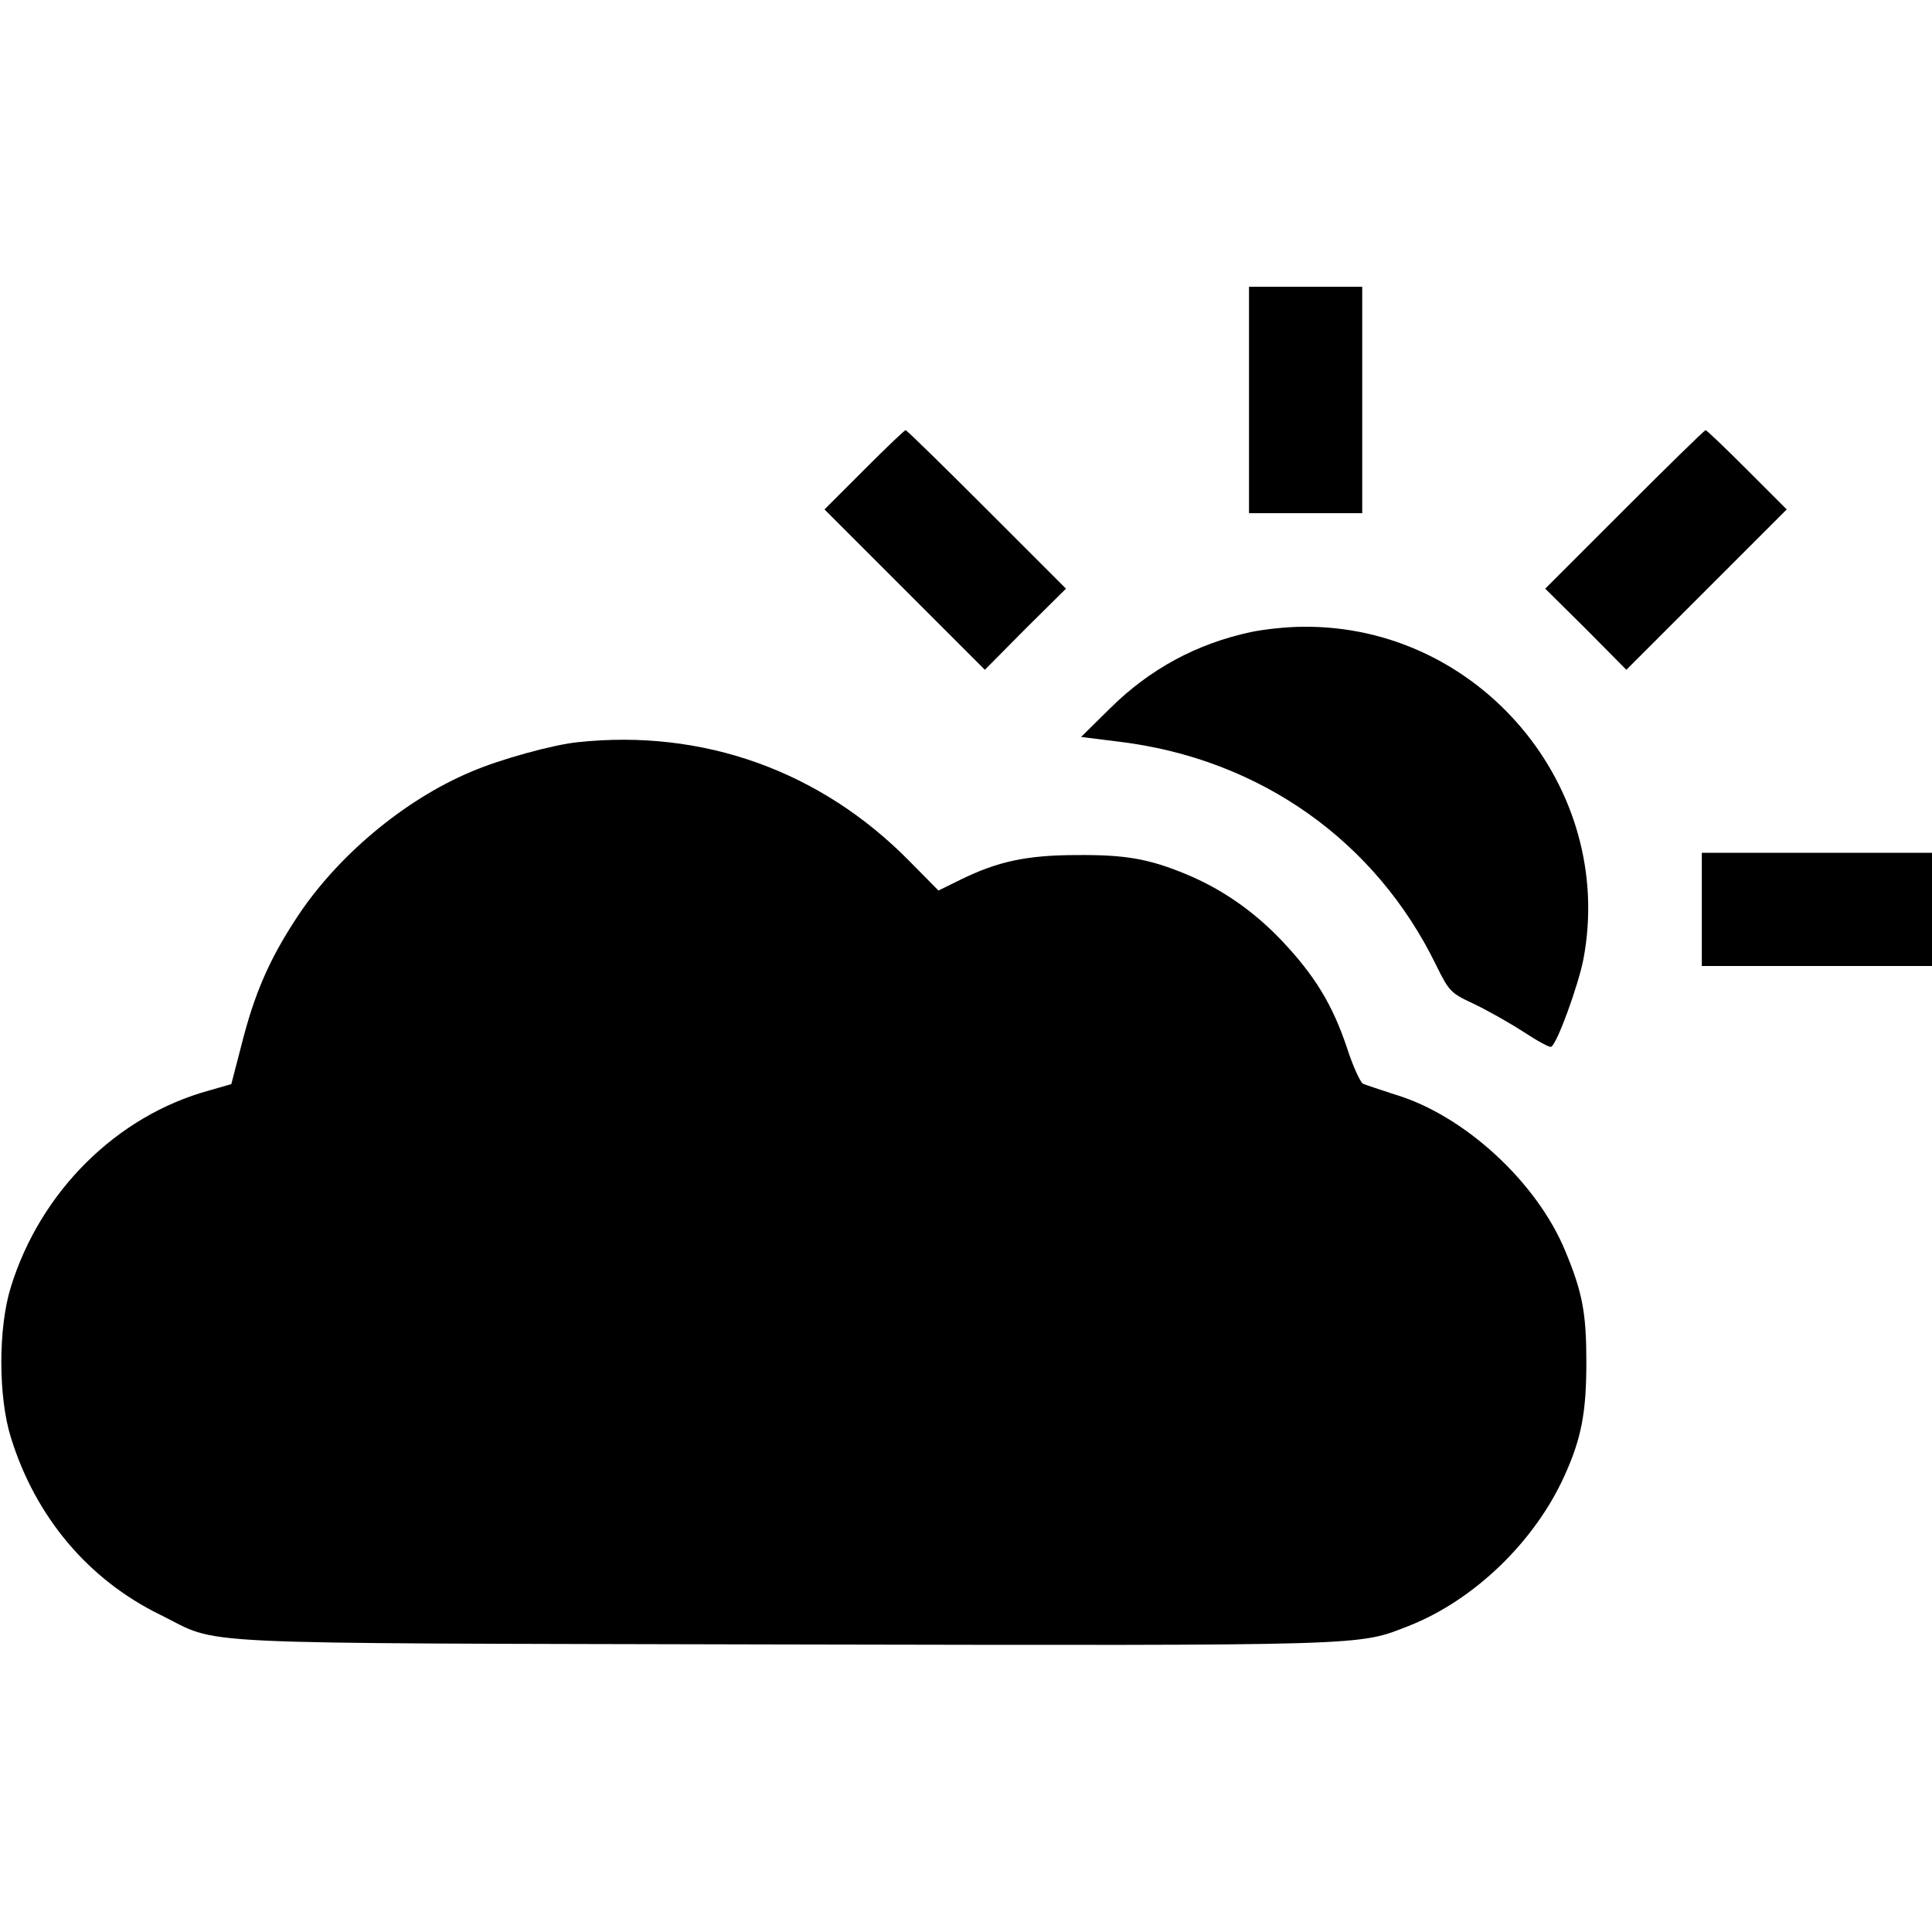 <?xml version="1.0" standalone="no"?>
<!DOCTYPE svg PUBLIC "-//W3C//DTD SVG 20010904//EN"
 "http://www.w3.org/TR/2001/REC-SVG-20010904/DTD/svg10.dtd">
<svg version="1.0" xmlns="http://www.w3.org/2000/svg"
 width="512pt" height="512pt" viewBox="0 0 512 512"
 preserveAspectRatio="xMidYMid meet">

<g transform="translate(0,512) scale(0.1,-0.1)"
fill="#000000" stroke="none">
<path d="M3310 4060 l0 -300 150 0 150 0 0 300 0 300 -150 0 -150 0 0 -300z"/>
<path d="M2290 3875 l-105 -105 213 -213 212 -212 107 108 108 107 -210 210
c-115 115 -212 210 -215 210 -3 0 -52 -47 -110 -105z"/>
<path d="M4305 3770 l-210 -210 108 -107 107 -108 212 212 213 213 -105 105
c-58 58 -107 105 -110 105 -3 0 -100 -95 -215 -210z"/>
<path d="M3315 3445 c-144 -31 -268 -98 -373 -202 l-77 -76 104 -13 c371 -46
677 -263 837 -592 34 -69 39 -74 97 -101 34 -16 93 -49 132 -74 38 -25 72 -44
76 -41 16 9 71 161 85 231 87 456 -276 887 -743 882 -43 0 -105 -7 -138 -14z"/>
<path d="M1530 3153 c-66 -7 -204 -45 -281 -78 -179 -75 -358 -226 -464 -389
-72 -110 -111 -200 -145 -335 l-27 -104 -59 -17 c-245 -67 -447 -268 -525
-520 -34 -108 -34 -292 0 -400 65 -210 205 -376 395 -469 167 -82 25 -75 1651
-79 1567 -3 1522 -4 1658 49 173 68 334 223 413 398 45 99 58 168 58 301 0
129 -10 185 -56 295 -75 182 -267 359 -450 414 -40 13 -79 26 -86 29 -7 4 -27
47 -43 97 -38 113 -85 190 -172 282 -74 78 -159 137 -253 176 -99 41 -161 52
-289 51 -134 0 -211 -17 -309 -65 l-59 -29 -77 78 c-235 239 -547 351 -880
315z"/>
<path d="M4510 2710 l0 -150 305 0 305 0 0 150 0 150 -305 0 -305 0 0 -150z"/>
</g>
</svg>
